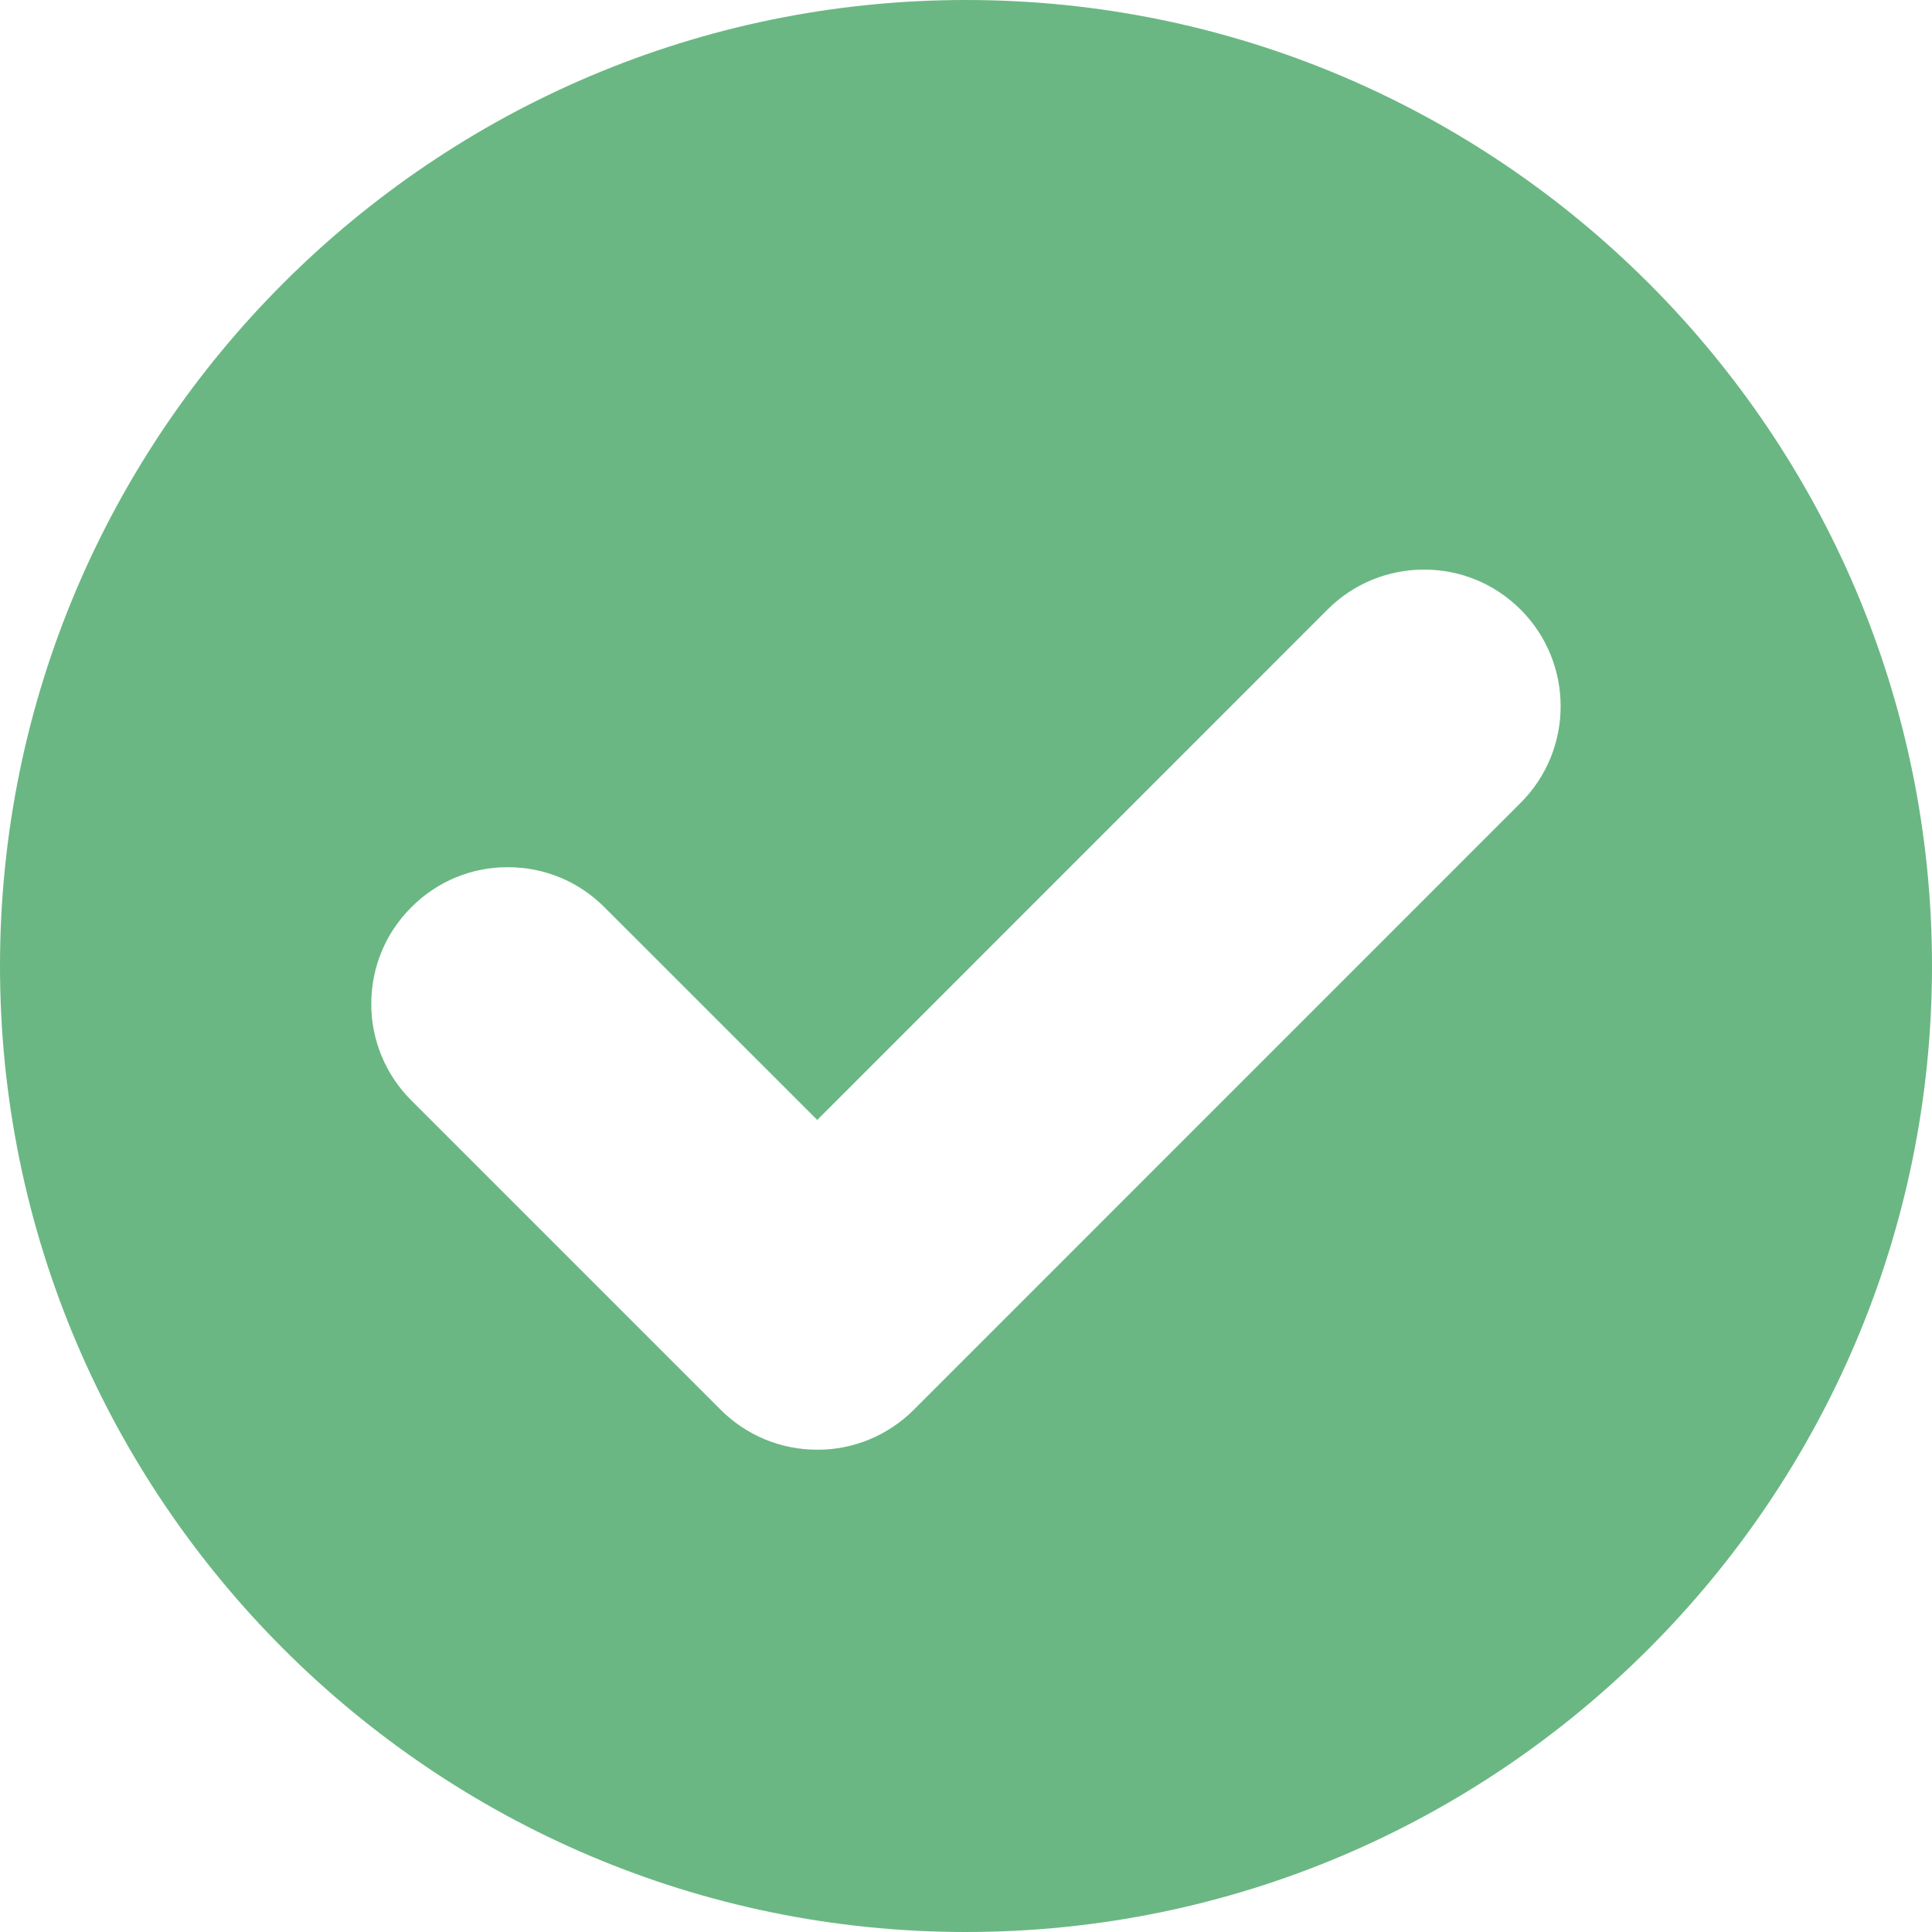 <svg width="22" height="22" viewBox="0 0 22 22" fill="none" xmlns="http://www.w3.org/2000/svg">
<g clip-path="url(#clip0_551_40312)">
<path d="M11 0C4.935 0 0 4.934 0 11C0 17.065 4.935 22 11 22C17.065 22 22 17.065 22 11C22 4.934 17.065 0 11 0ZM17.316 9.142L10.406 16.053C10.261 16.198 10.09 16.312 9.901 16.391C9.712 16.469 9.51 16.509 9.306 16.508C8.89 16.508 8.5 16.346 8.206 16.053L4.684 12.531C4.539 12.386 4.424 12.215 4.346 12.026C4.267 11.837 4.227 11.635 4.228 11.431C4.228 11.015 4.39 10.624 4.684 10.331C4.828 10.186 4.999 10.071 5.188 9.992C5.377 9.914 5.579 9.874 5.784 9.875C6.199 9.875 6.59 10.037 6.883 10.331L9.306 12.753L15.116 6.942C15.26 6.797 15.432 6.682 15.62 6.604C15.809 6.526 16.012 6.486 16.216 6.486C16.632 6.486 17.022 6.648 17.316 6.942C17.923 7.549 17.923 8.535 17.316 9.142Z" fill="#6AB783"/>
</g>
<defs>
<clipPath id="clip0_551_40312">
<rect width="22" height="22" fill="white"/>
</clipPath>
</defs>
</svg>
